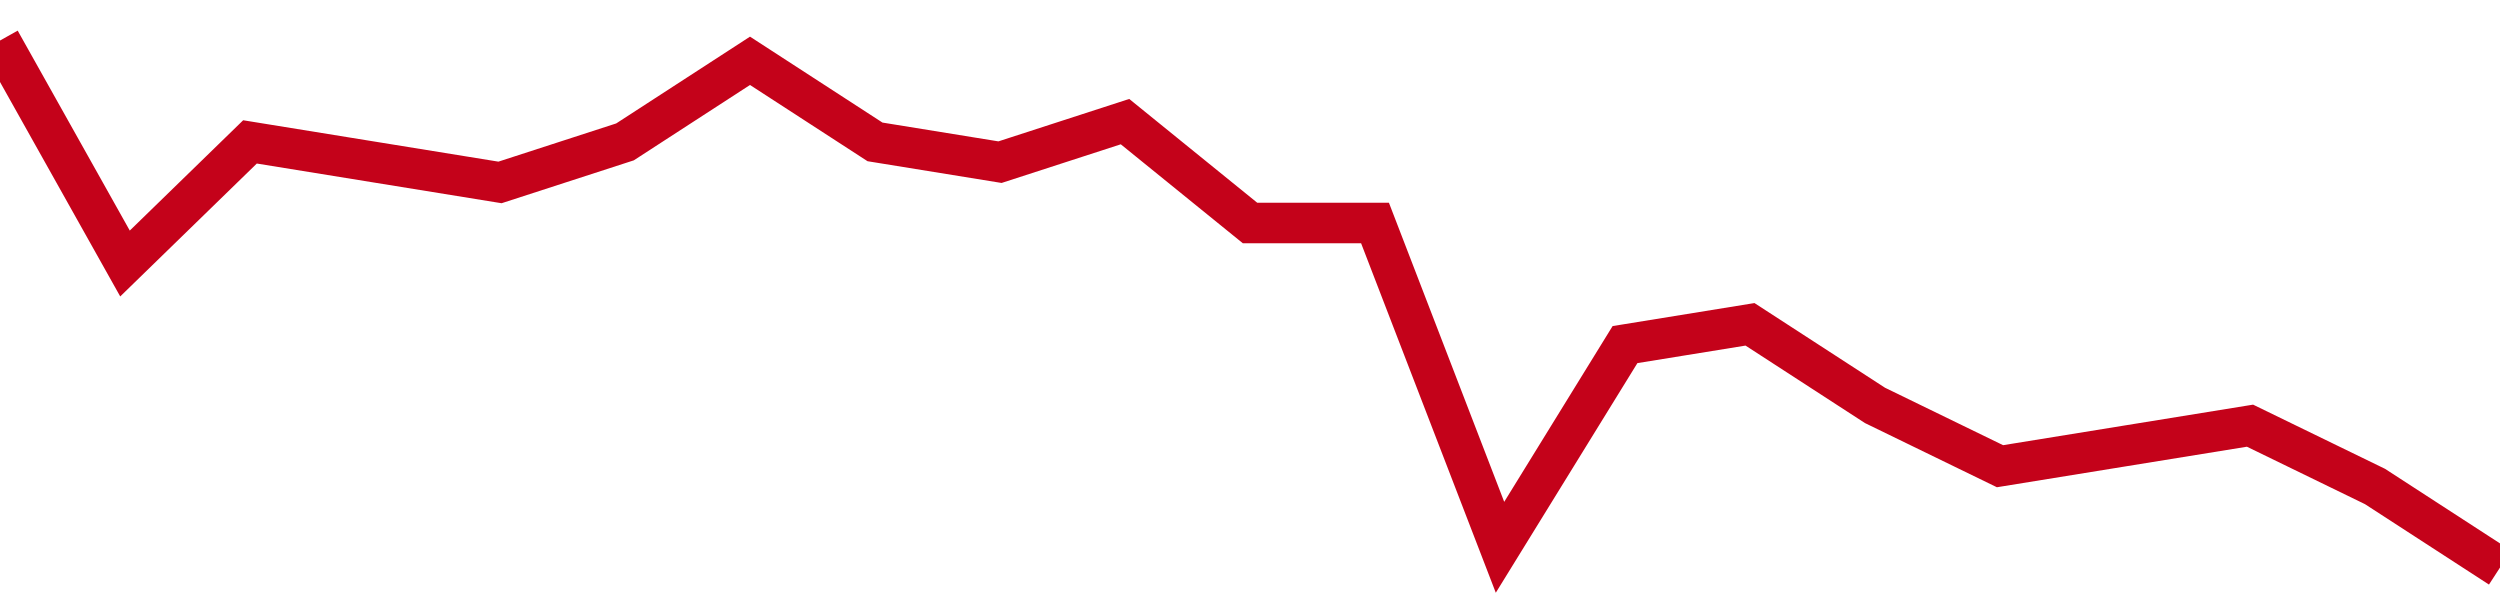 <!-- Generated with https://github.com/jxxe/sparkline/ --><svg viewBox="0 0 185 45" class="sparkline" xmlns="http://www.w3.org/2000/svg"><path class="sparkline--fill" d="M 0 3 L 0 3 L 9.25 19.5 L 18.5 10.5 L 27.75 12 L 37 13.5 L 46.25 10.5 L 55.5 4.5 L 64.75 10.5 L 74 12 L 83.25 9 L 92.5 16.5 L 101.75 16.5 L 111 40.5 L 120.25 25.5 L 129.5 24 L 138.75 30 L 148 34.5 L 157.25 33 L 166.5 31.5 L 175.75 36 L 185 42 V 45 L 0 45 Z" stroke="none" fill="none" ></path><path class="sparkline--line" d="M 0 3 L 0 3 L 9.25 19.5 L 18.5 10.5 L 27.75 12 L 37 13.5 L 46.25 10.5 L 55.5 4.5 L 64.75 10.5 L 74 12 L 83.25 9 L 92.5 16.5 L 101.75 16.5 L 111 40.5 L 120.25 25.5 L 129.5 24 L 138.75 30 L 148 34.5 L 157.25 33 L 166.5 31.5 L 175.75 36 L 185 42" fill="none" stroke-width="3" stroke="#C4021A" ></path></svg>